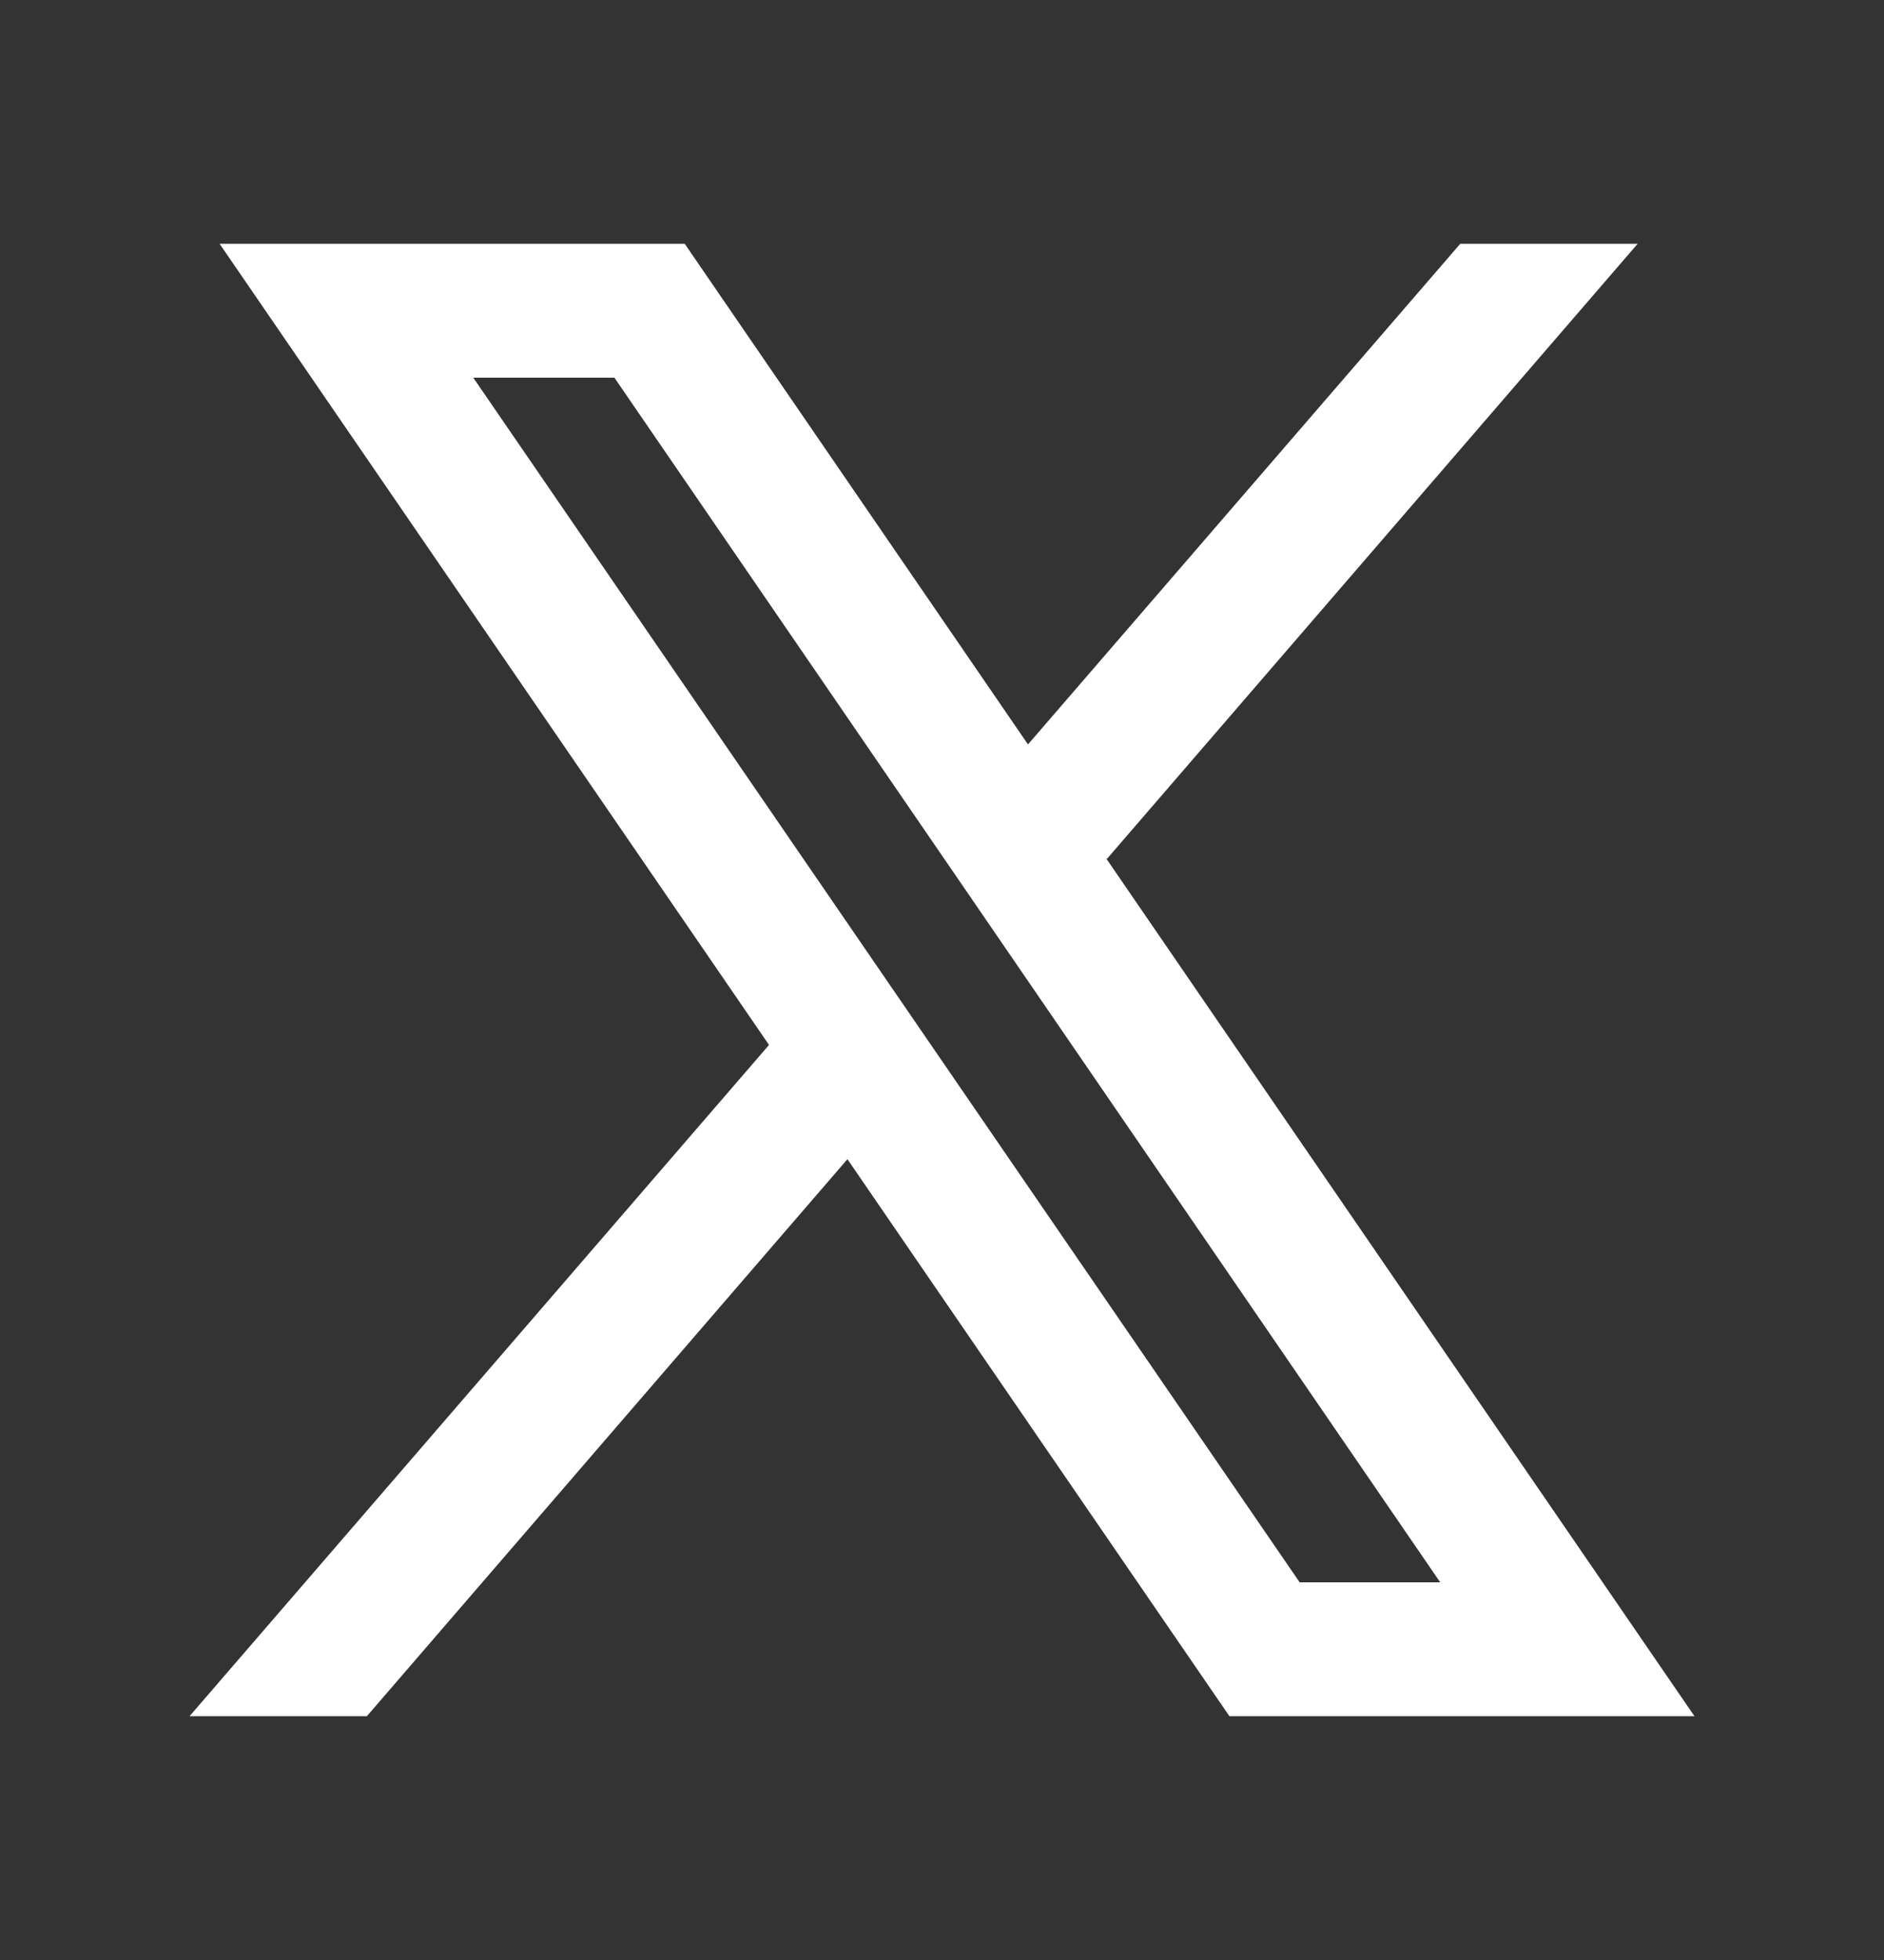 <svg width="25" height="26" viewBox="0 0 25 26" fill="none" xmlns="http://www.w3.org/2000/svg">
<rect x="0" y="0" width="25" height="26" fill="#333333" stroke="none"/>
<path fill-rule="evenodd" clip-rule="evenodd" d="M22.485 22.766L14.675 11.382L14.689 11.393L21.731 3.234H19.377L13.641 9.875L9.086 3.234H2.914L10.205 13.862L10.205 13.861L2.515 22.766H4.868L11.245 15.377L16.314 22.766H22.485ZM8.153 5.01L19.111 20.99H17.246L6.28 5.01H8.153Z" fill="white"/>
</svg>
